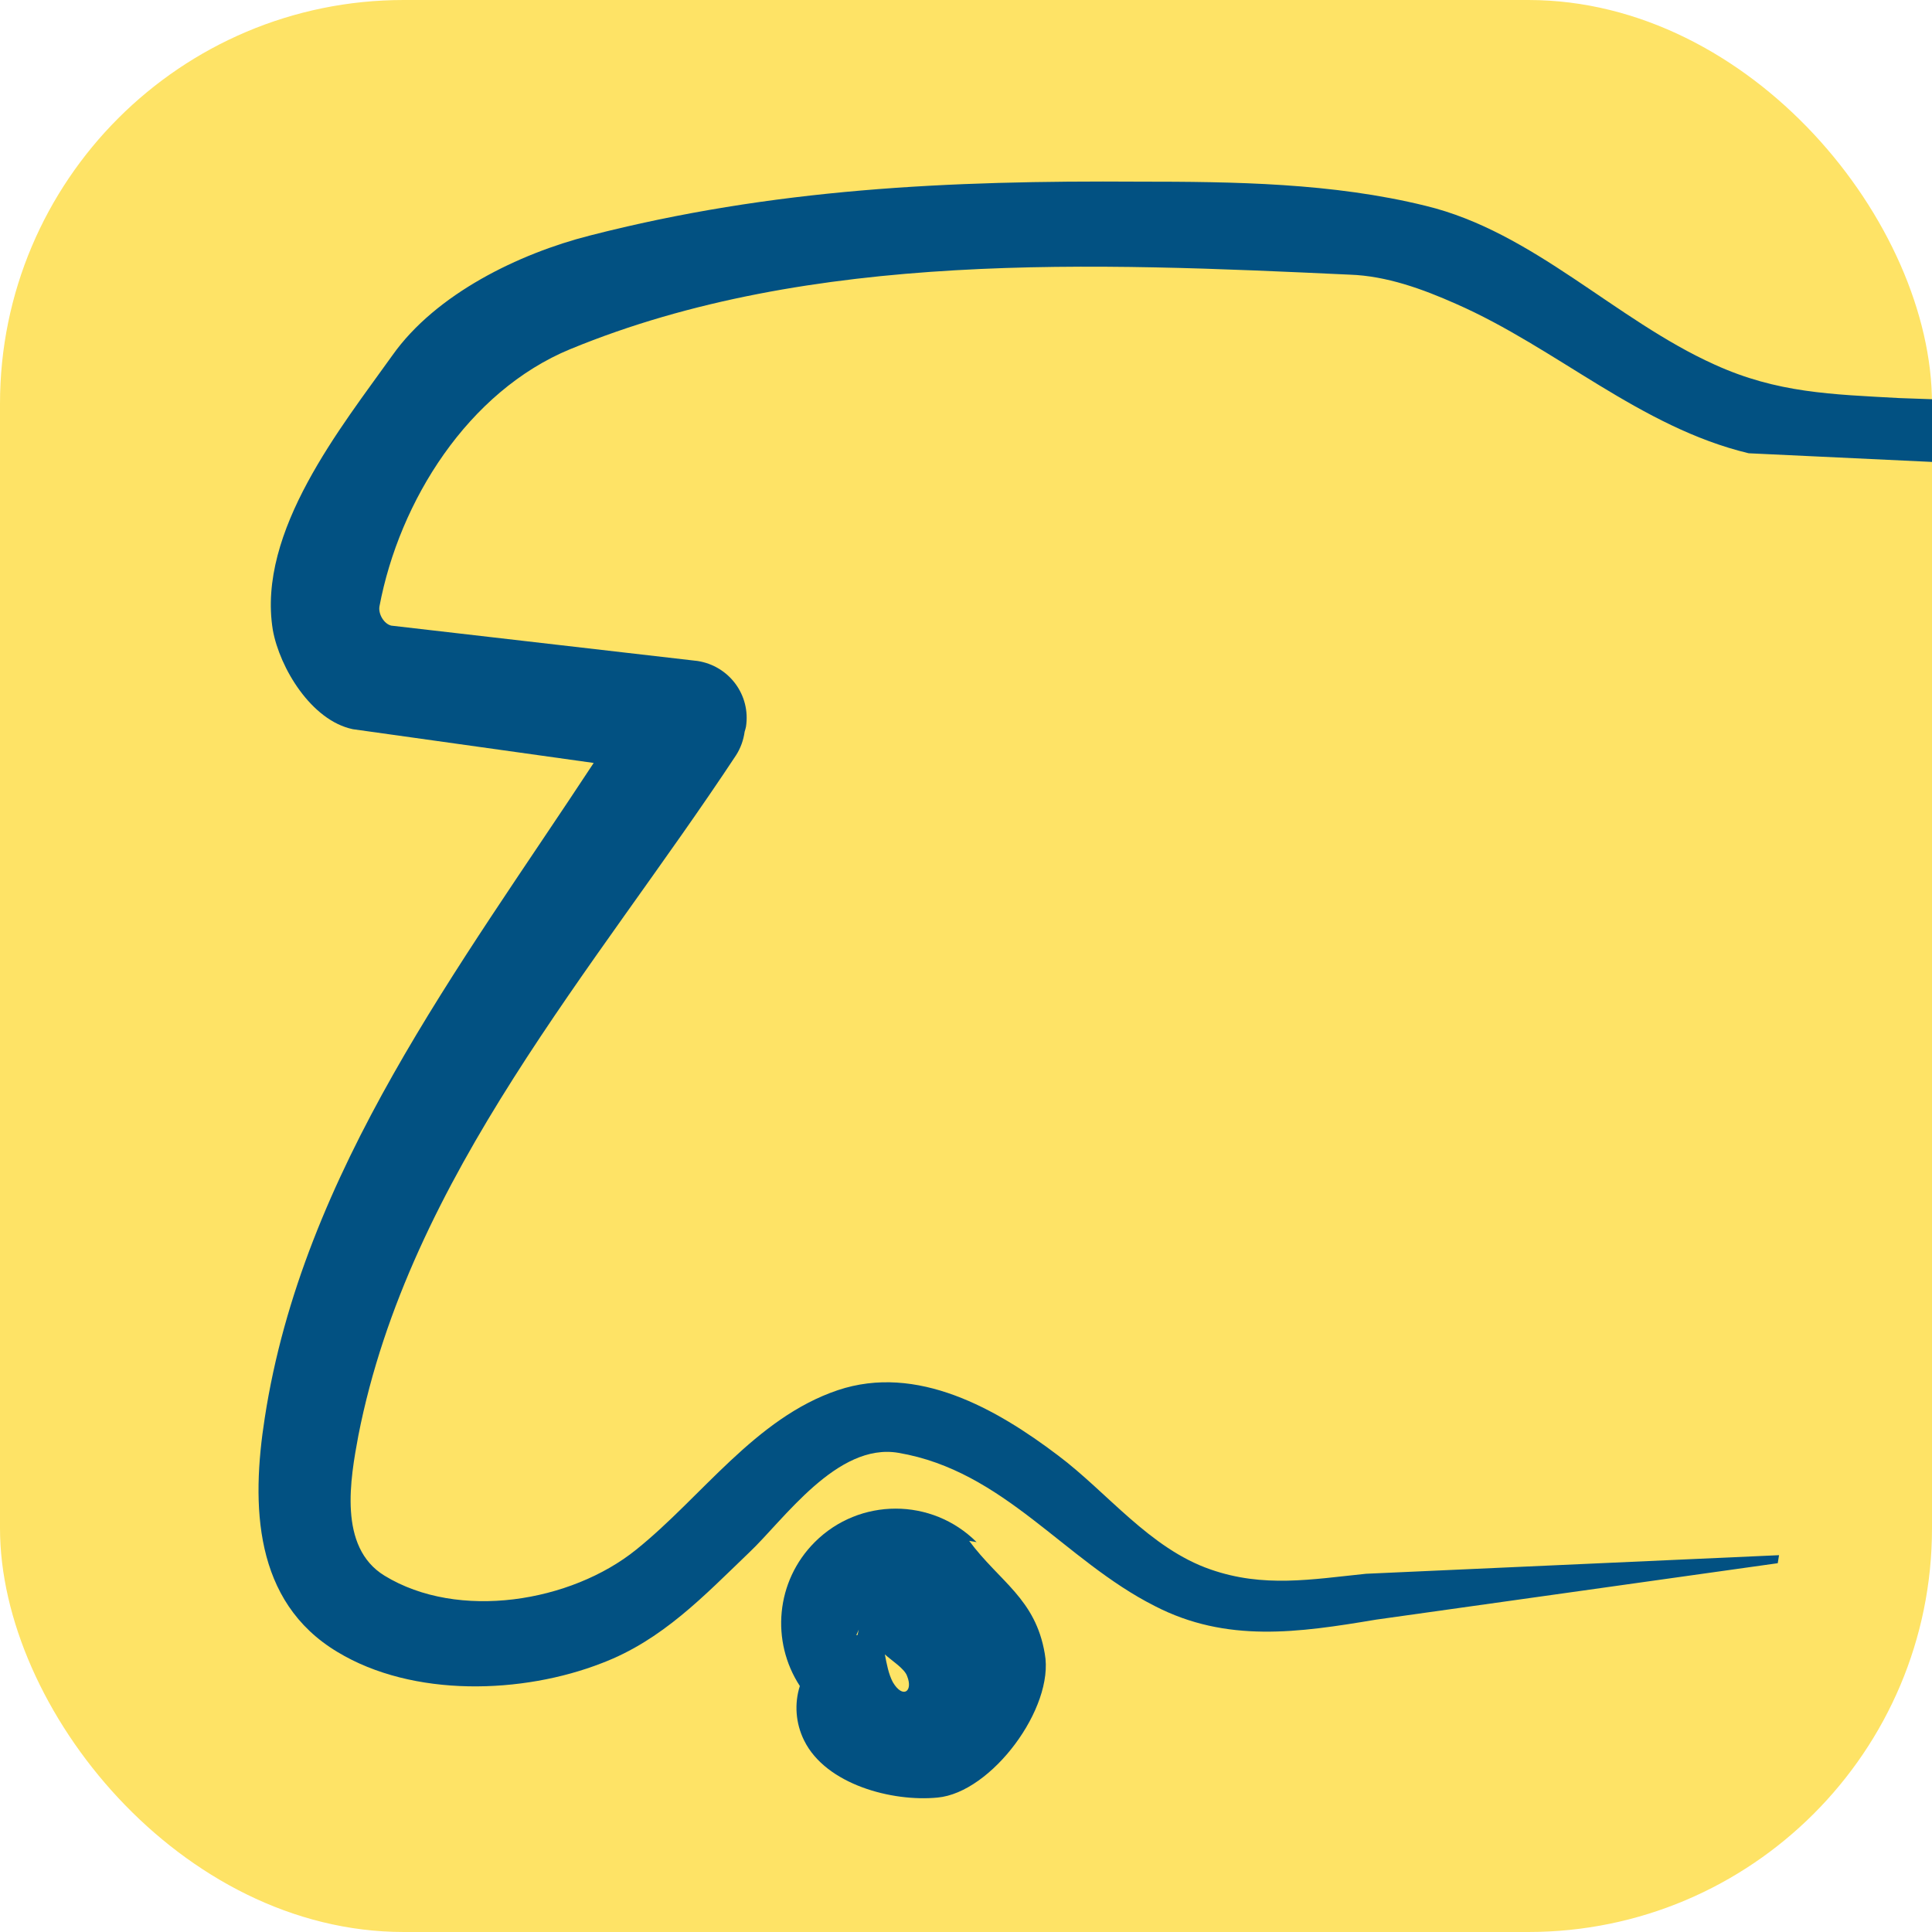 <svg xmlns="http://www.w3.org/2000/svg" version="1.1" xmlns:xlink="http://www.w3.org/1999/xlink" xmlns:svgjs="http://svgjs.dev/svgjs" width="134.849" height="134.849"><svg id="SvgjsSvg1028" xmlns="http://www.w3.org/2000/svg" xmlns:xlink="http://www.w3.org/1999/xlink" viewBox="0 0 134.849 134.849"><defs><clipPath id="SvgjsClipPath1027"><rect width="134.849" height="134.849" rx="28.179" ry="28.179" style="fill:none;"></rect></clipPath><mask id="SvgjsMask1026" x="18.04" y="12.672" width="191.304" height="105.034" maskUnits="userSpaceOnUse"><g id="SvgjsG1025"><polygon id="SvgjsPolygon1024" points="18.04 12.672 209.344 12.672 209.344 117.706 18.04 117.706 18.04 12.672" style="fill:#fff; fill-rule:evenodd;"></polygon></g></mask><mask id="SvgjsMask1023" x="54.523" y="105.299" width="18.473" height="20.214" maskUnits="userSpaceOnUse"><g id="SvgjsG1022"><polygon id="SvgjsPolygon1021" points="54.523 125.512 72.996 125.512 72.996 105.299 54.523 105.299 54.523 125.512" style="fill:#fff; fill-rule:evenodd;"></polygon></g></mask></defs><g id="SvgjsG1020"><g style="clip-path:url(#clippath);"><rect width="134.849" height="134.849" rx="28.179" ry="28.179" style="fill:#fee366;"></rect><g style="mask:url(#mask);"><path id="SvgjsPath1019" d="M39.816,24.365c16.791-6.924,36.702-6.015,54.406-5.194,2.55.087,5.06.996,7.397,2.035,7.012,3.073,12.855,8.614,20.433,10.431l20.125.95,67.169-1.644-.129-.476-76.651-2.682c-4.718-.262-8.524-.347-12.894-2.339-6.928-3.117-12.639-9.262-20.17-11.081-6.493-1.6-13.332-1.686-20.041-1.686-13.286-.087-25.494.476-38.304,3.765-4.932,1.254-10.732,4.068-13.764,8.352-3.547,4.978-9.477,12.293-8.35,19.177.476,2.637,2.682,6.317,5.583,6.923l16.812,2.356c-9.353,14.241-20.32,28.507-22.96,45.726-.949,6.064-.778,12.813,5.067,16.321,5.279,3.202,12.94,2.943,18.479.777,4.201-1.602,7.098-4.674,10.258-7.705,2.426-2.29,6.149-7.702,10.43-6.966,7.36,1.254,11.556,7.489,17.879,10.687,5.021,2.597,10.041,1.863,15.449.956l28.043-3.94.09-.56-28.826,1.297c-3.807.39-7.142.995-10.863-.304-4.242-1.471-7.184-5.368-10.648-7.965-4.287-3.245-9.825-6.404-15.367-4.542-5.755,1.945-9.477,7.443-14.061,11.125-4.548,3.675-12.424,4.972-17.575,1.816-3.245-1.992-2.382-6.751-1.819-9.782,3.552-18.089,16.536-32.591,26.359-47.476.33-.513.522-1.074.601-1.644.033-.118.075-.229.094-.351.341-2.207-1.171-4.242-3.378-4.587l-21.382-2.468c-.522-.13-.91-.821-.823-1.339,1.385-7.36,6.19-15.019,13.332-17.965" style="fill:#025182; fill-rule:evenodd;"></path></g><g style="mask:url(#mask-1);"><path id="SvgjsPath1018" d="M59.767,114.129l.173-.387-.089.387h-.085ZM61.76,115.471c.472.434,1.38.997,1.554,1.515.437,1.081-.3,1.601-.992.433-.302-.56-.436-1.297-.562-1.948h0ZM55.827,117.679c-.387,1.214-.304,2.596.302,3.807,1.519,3.073,6.149,4.29,9.309,3.98,3.767-.344,8.178-6.274,7.486-10.037-.649-3.855-3.16-5.022-5.277-7.879l.515.086c-3.116-3.116-8.177-3.116-11.293,0-2.729,2.729-3.077,6.926-1.042,10.043h0Z" style="fill:#025182; fill-rule:evenodd;"></path></g></g></g></svg><style>@media (prefers-color-scheme: light) { :root { filter: none; } }
@media (prefers-color-scheme: dark) { :root { filter: none; } }
</style></svg>